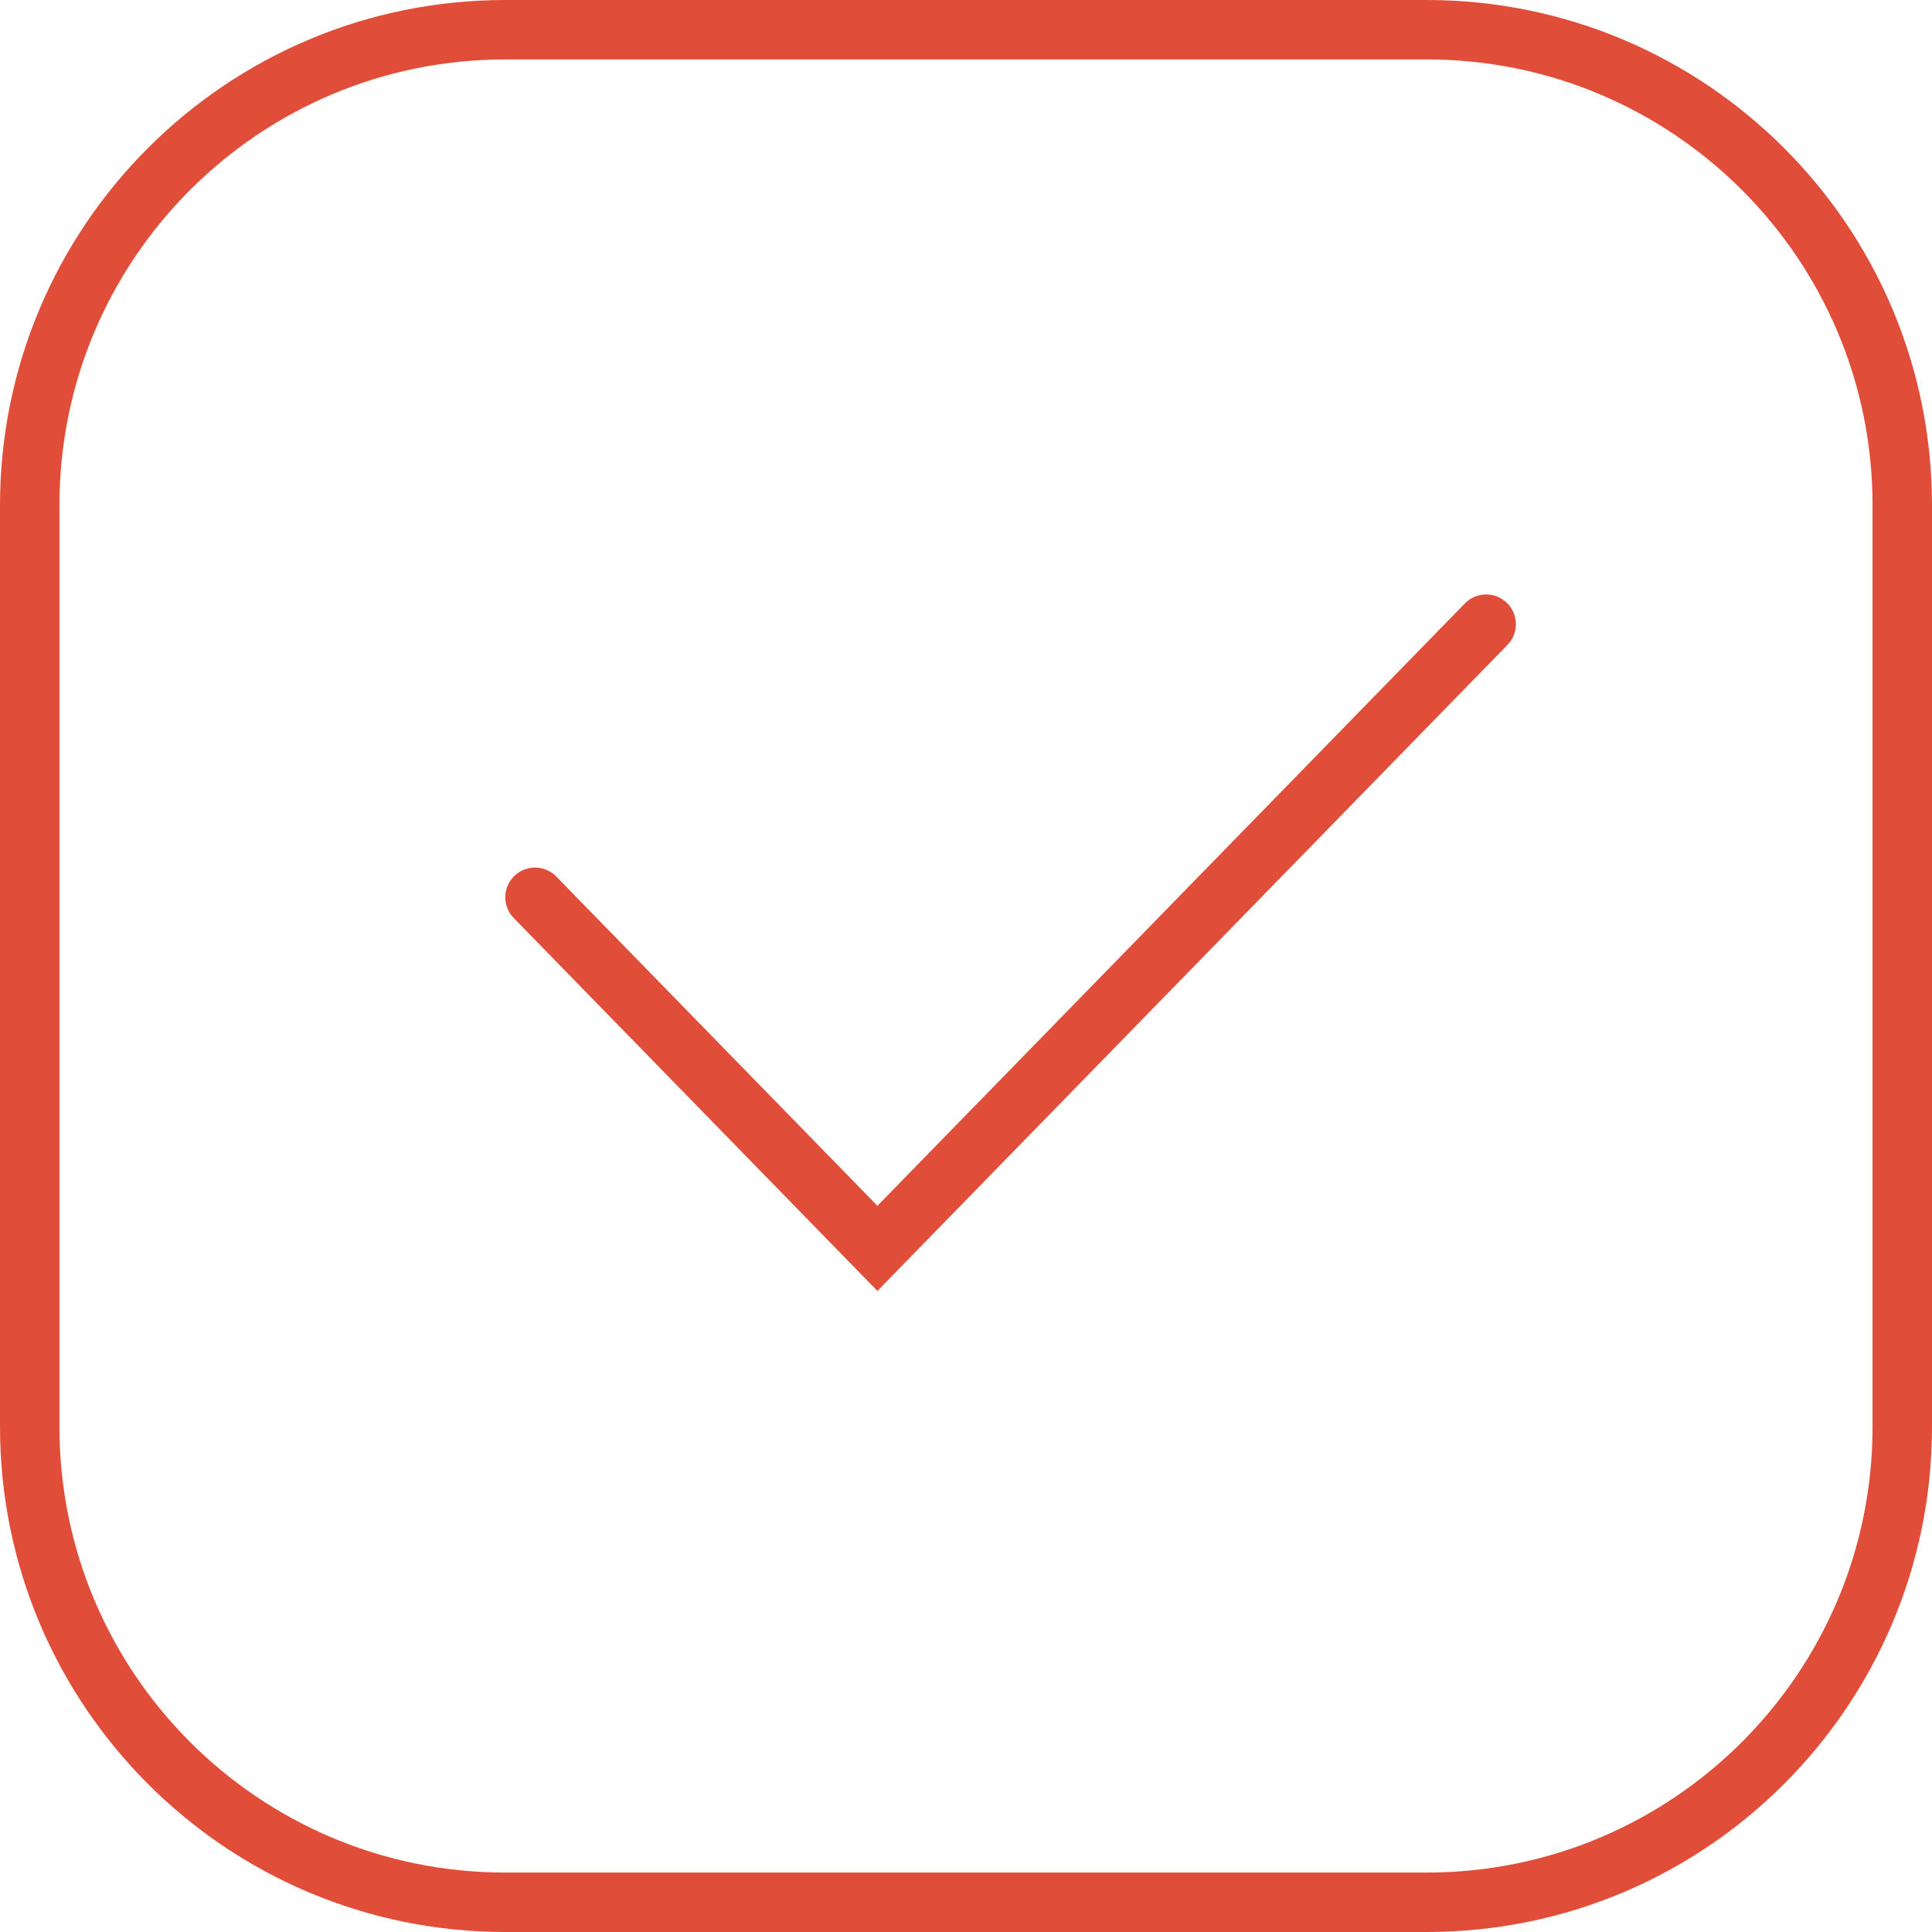 <?xml version="1.0" encoding="UTF-8"?> <svg xmlns="http://www.w3.org/2000/svg" width="65" height="65" viewBox="0 0 65 65" fill="none"><g clip-path="url(#clip0_4448_148)"><path d="M48 1H17C8.163 1 1 8.163 1 17V48C1 56.837 8.163 64 17 64H48C56.837 64 64 56.837 64 48V17C64 8.163 56.837 1 48 1Z" stroke="#E04E39" stroke-width="2"></path><path d="M18 30.188L29.52 42L50 21" stroke="#E04E39" stroke-width="2" stroke-linecap="round"></path></g><defs><clipPath id="clip0_4448_148"><rect width="65" height="65" fill="white"></rect></clipPath></defs></svg> 